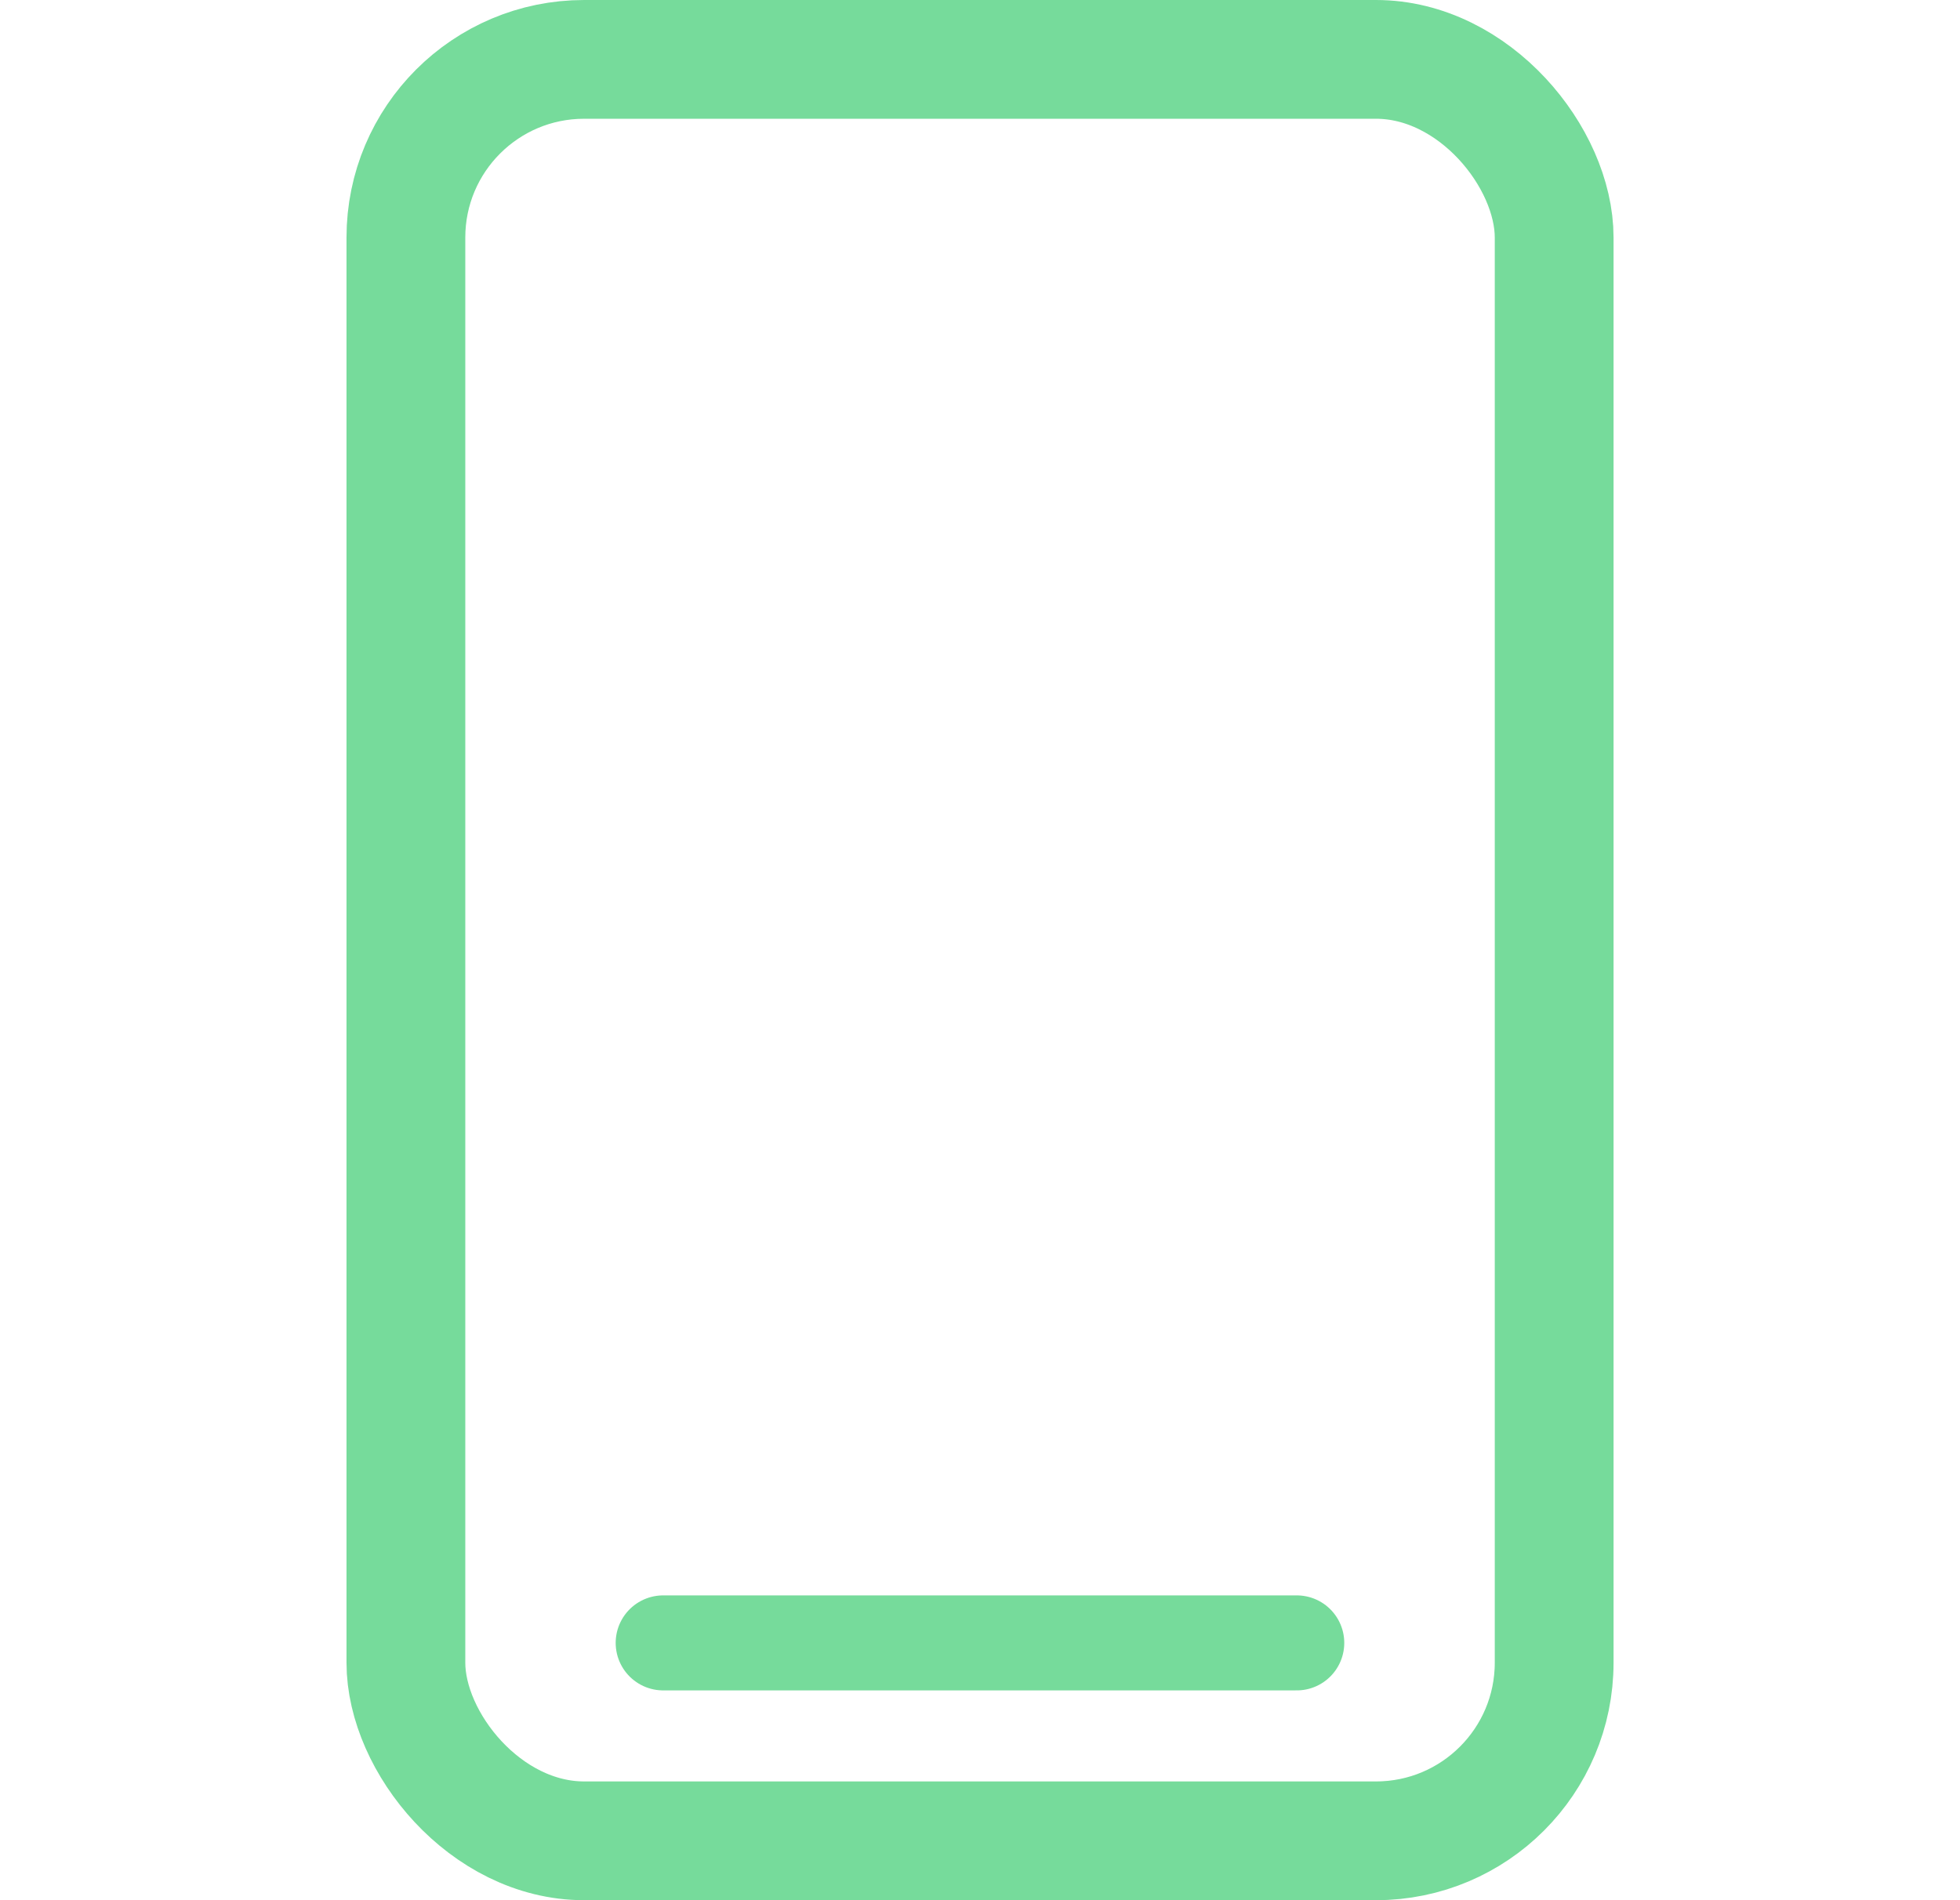 <svg width="33" height="32" viewBox="0 0 33 32" fill="none" xmlns="http://www.w3.org/2000/svg">
<rect x="6.834" y="1" width="19.333" height="30" rx="3" stroke="#76DB9B" stroke-width="2"/>
<path d="M11.166 27.667H21.833" stroke="#76DB9B" stroke-width="1.6" stroke-linecap="round"/>
</svg>
